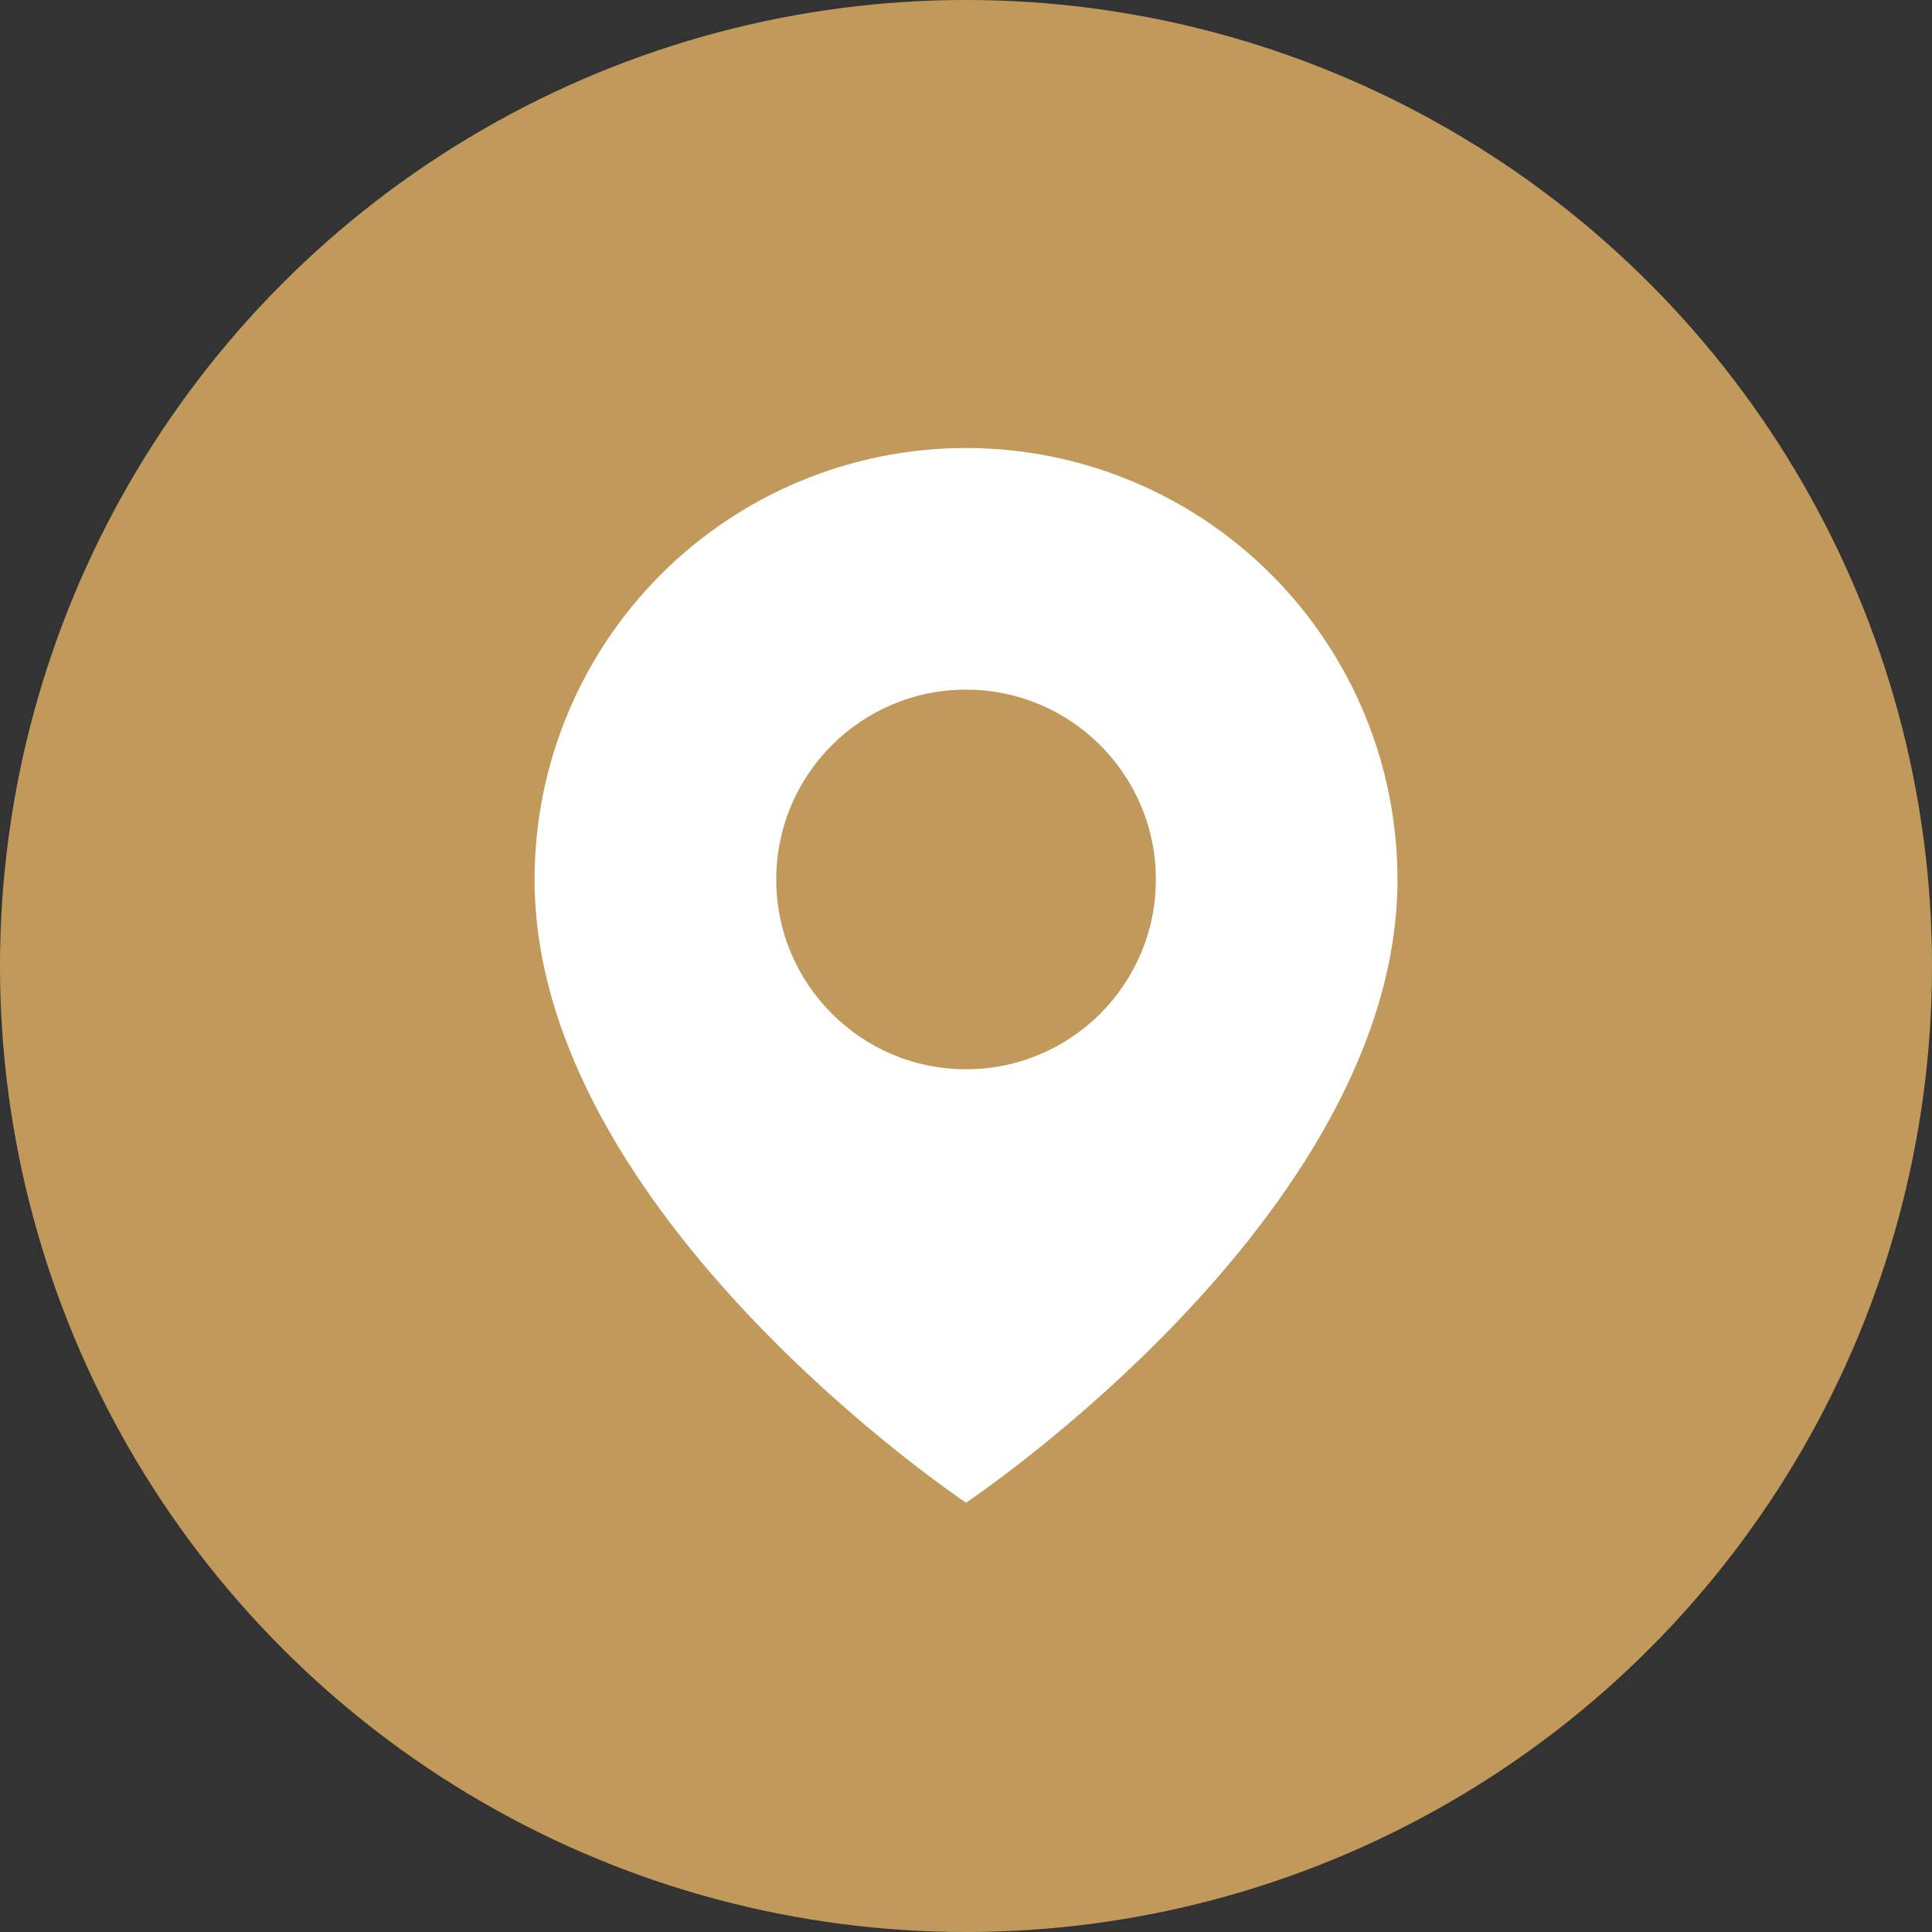 <?xml version="1.0" encoding="UTF-8"?> <svg xmlns="http://www.w3.org/2000/svg" width="69" height="69" viewBox="0 0 69 69" fill="none"><rect x="0" y="0" width="69" height="69" fill="#333333" stroke="none"/><circle cx="34.5" cy="34.5" r="34.5" fill="#C19A5B"></circle><path d="M34.501 16C38.588 16 42.507 17.624 45.397 20.514C48.286 23.403 49.91 27.323 49.91 31.409C49.91 43.394 34.501 53.667 34.501 53.667C34.501 53.667 19.092 43.394 19.092 31.409C19.092 27.323 20.716 23.403 23.605 20.514C26.495 17.624 30.414 16 34.501 16ZM34.502 24.63C30.758 24.63 27.723 27.665 27.723 31.409C27.723 35.153 30.758 38.188 34.502 38.188C38.246 38.188 41.281 35.153 41.281 31.409C41.281 27.665 38.246 24.63 34.502 24.63Z" fill="white"></path></svg> 